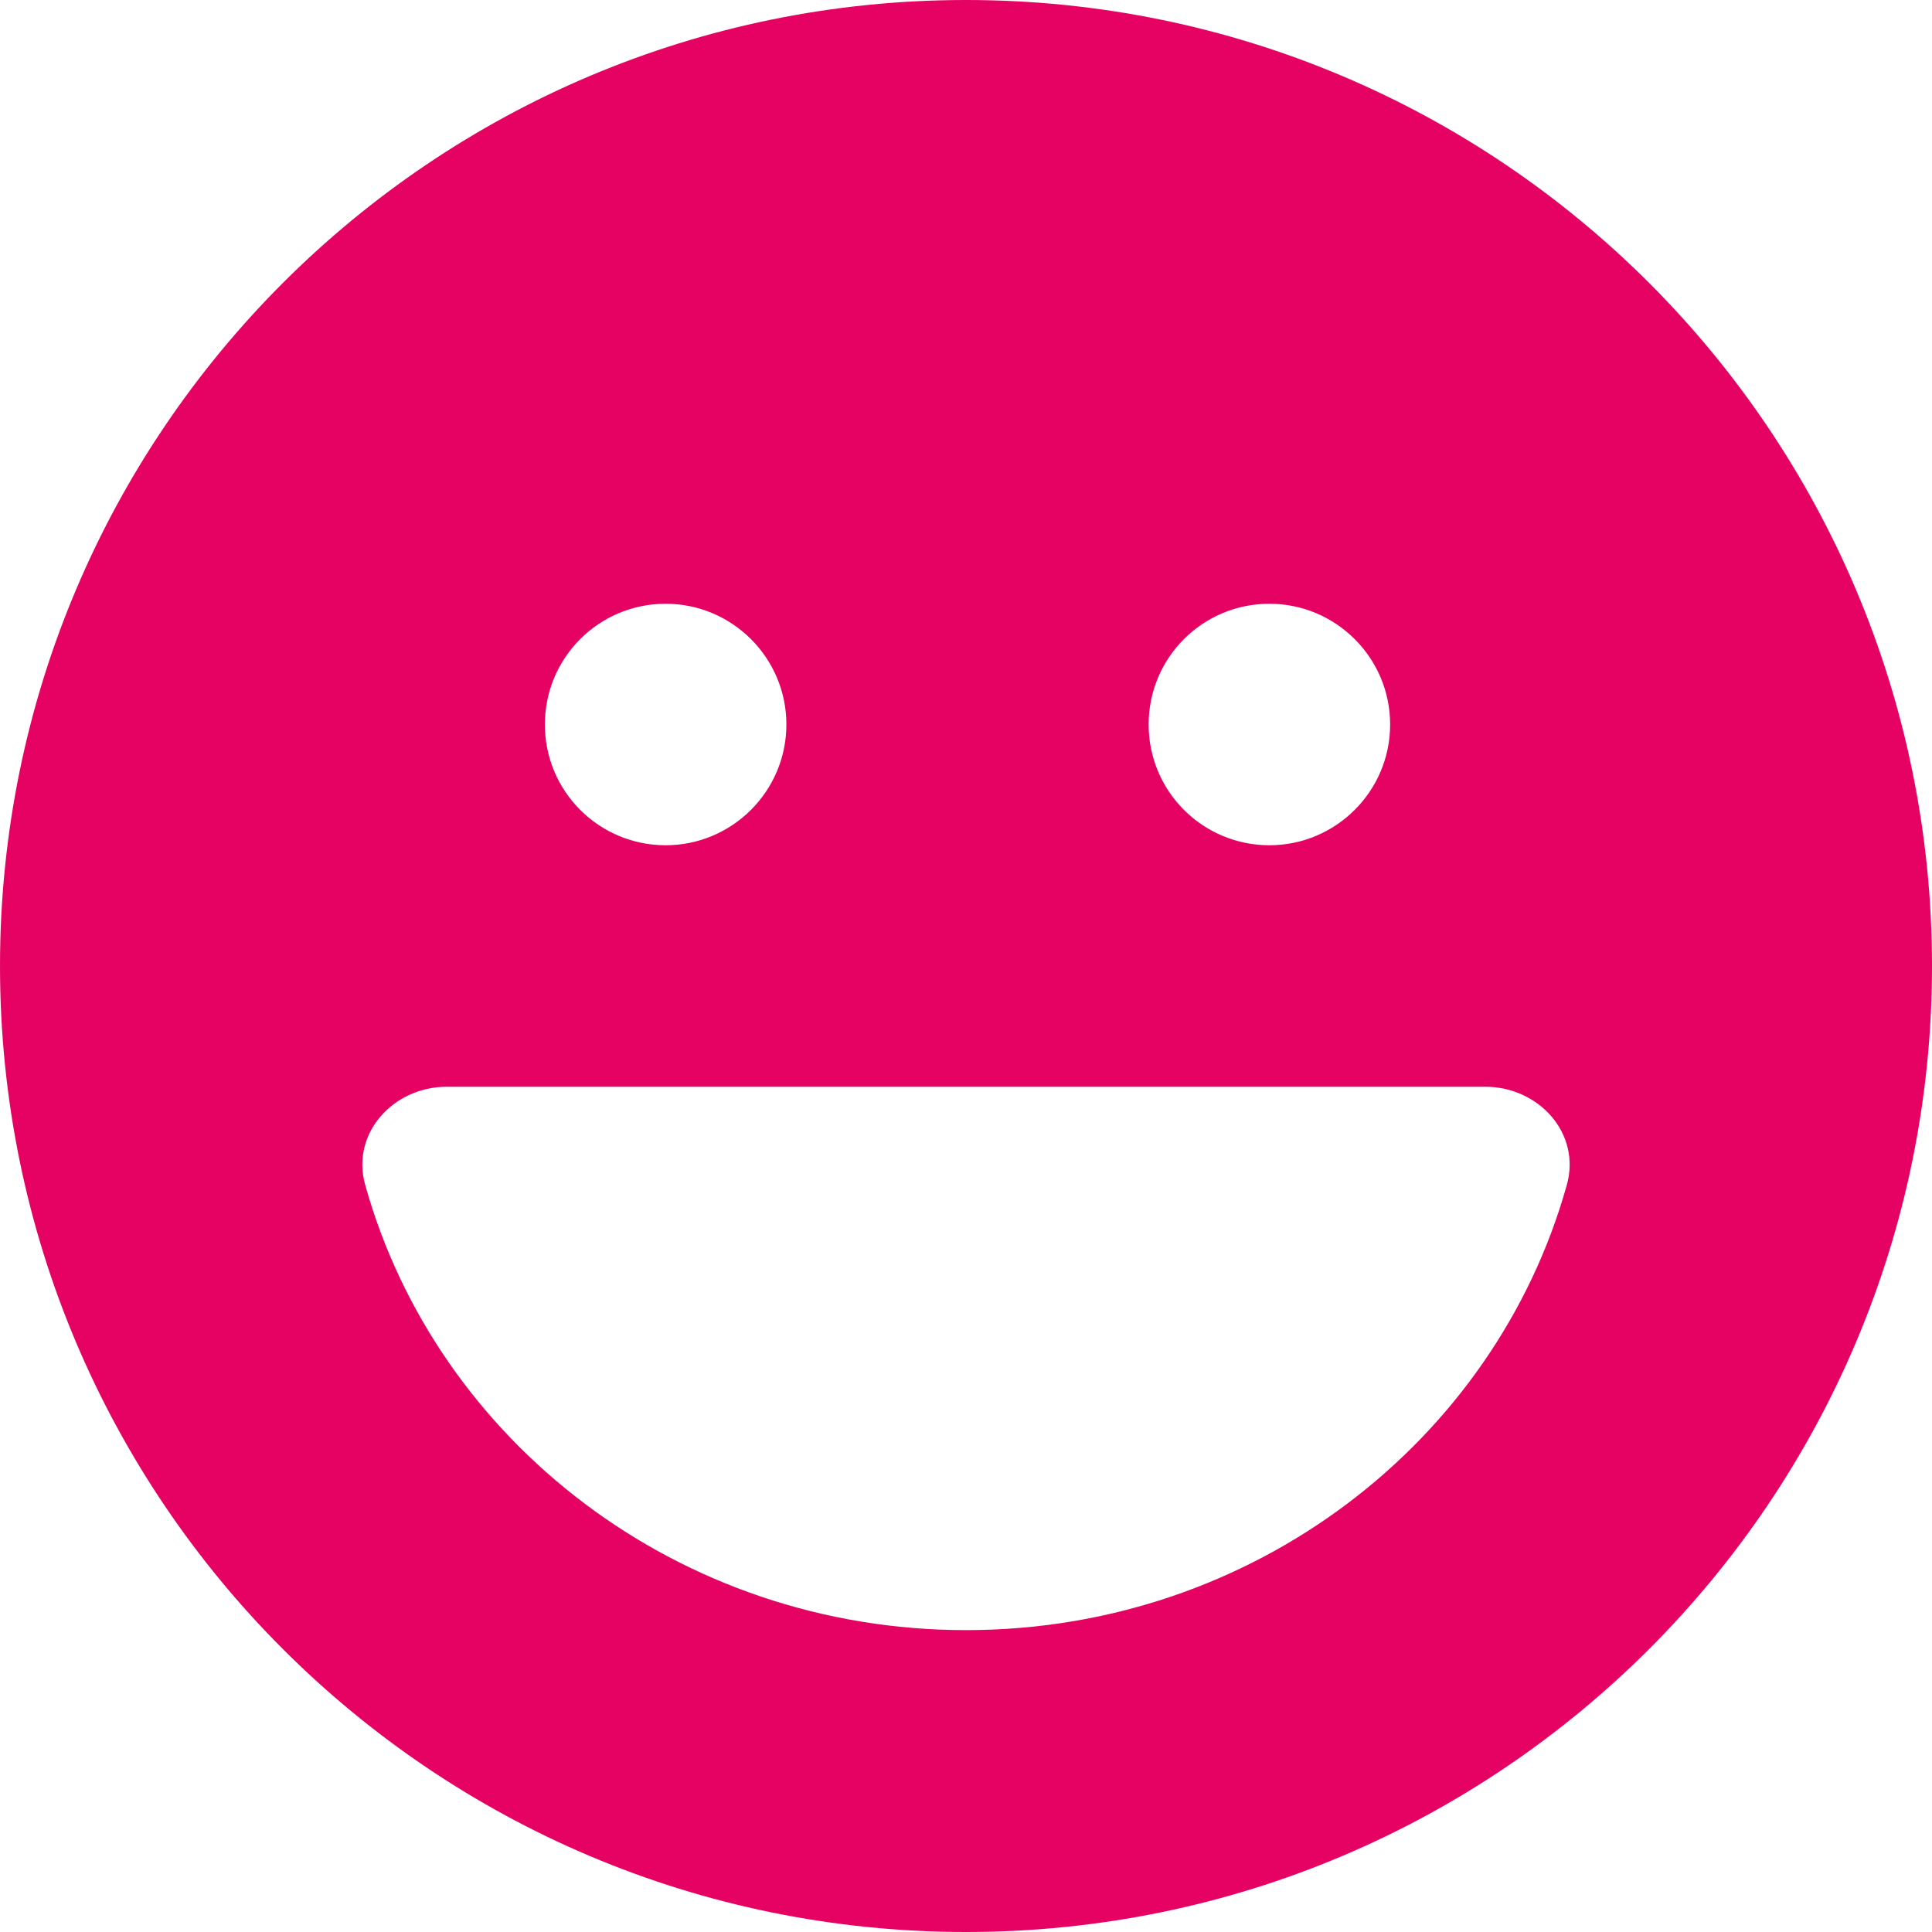 <?xml version="1.0" encoding="utf-8"?>
<!-- Generator: Adobe Illustrator 25.4.1, SVG Export Plug-In . SVG Version: 6.00 Build 0)  -->
<svg version="1.1" id="Layer_1" xmlns="http://www.w3.org/2000/svg" xmlns:xlink="http://www.w3.org/1999/xlink" x="0px" y="0px"
	 viewBox="0 0 512 512" style="enable-background:new 0 0 512 512;" xml:space="preserve">
<style type="text/css">
	.st0{fill:#E60263;}
</style>
<path class="st0" d="M0,256C0,114.6,114.6,0,256,0s256,114.6,256,256S397.4,512,256,512S0,397.4,0,256z M256,432
	c76.1,0,140.2-50,159.2-117.9c3.9-13.7-7.4-26.1-21.6-26.1H118.4c-14.2,0-25.5,12.4-21.6,26.1C115.8,382,179.9,432,256,432L256,432z
	 M176.4,160c-17.7,0-32,14.3-32,32s14.3,32,32,32c17.6,0,32-14.3,32-32S194,160,176.4,160z M336.4,224c17.6,0,32-14.3,32-32
	s-14.4-32-32-32c-17.7,0-32,14.3-32,32S318.7,224,336.4,224z"/>
</svg>
